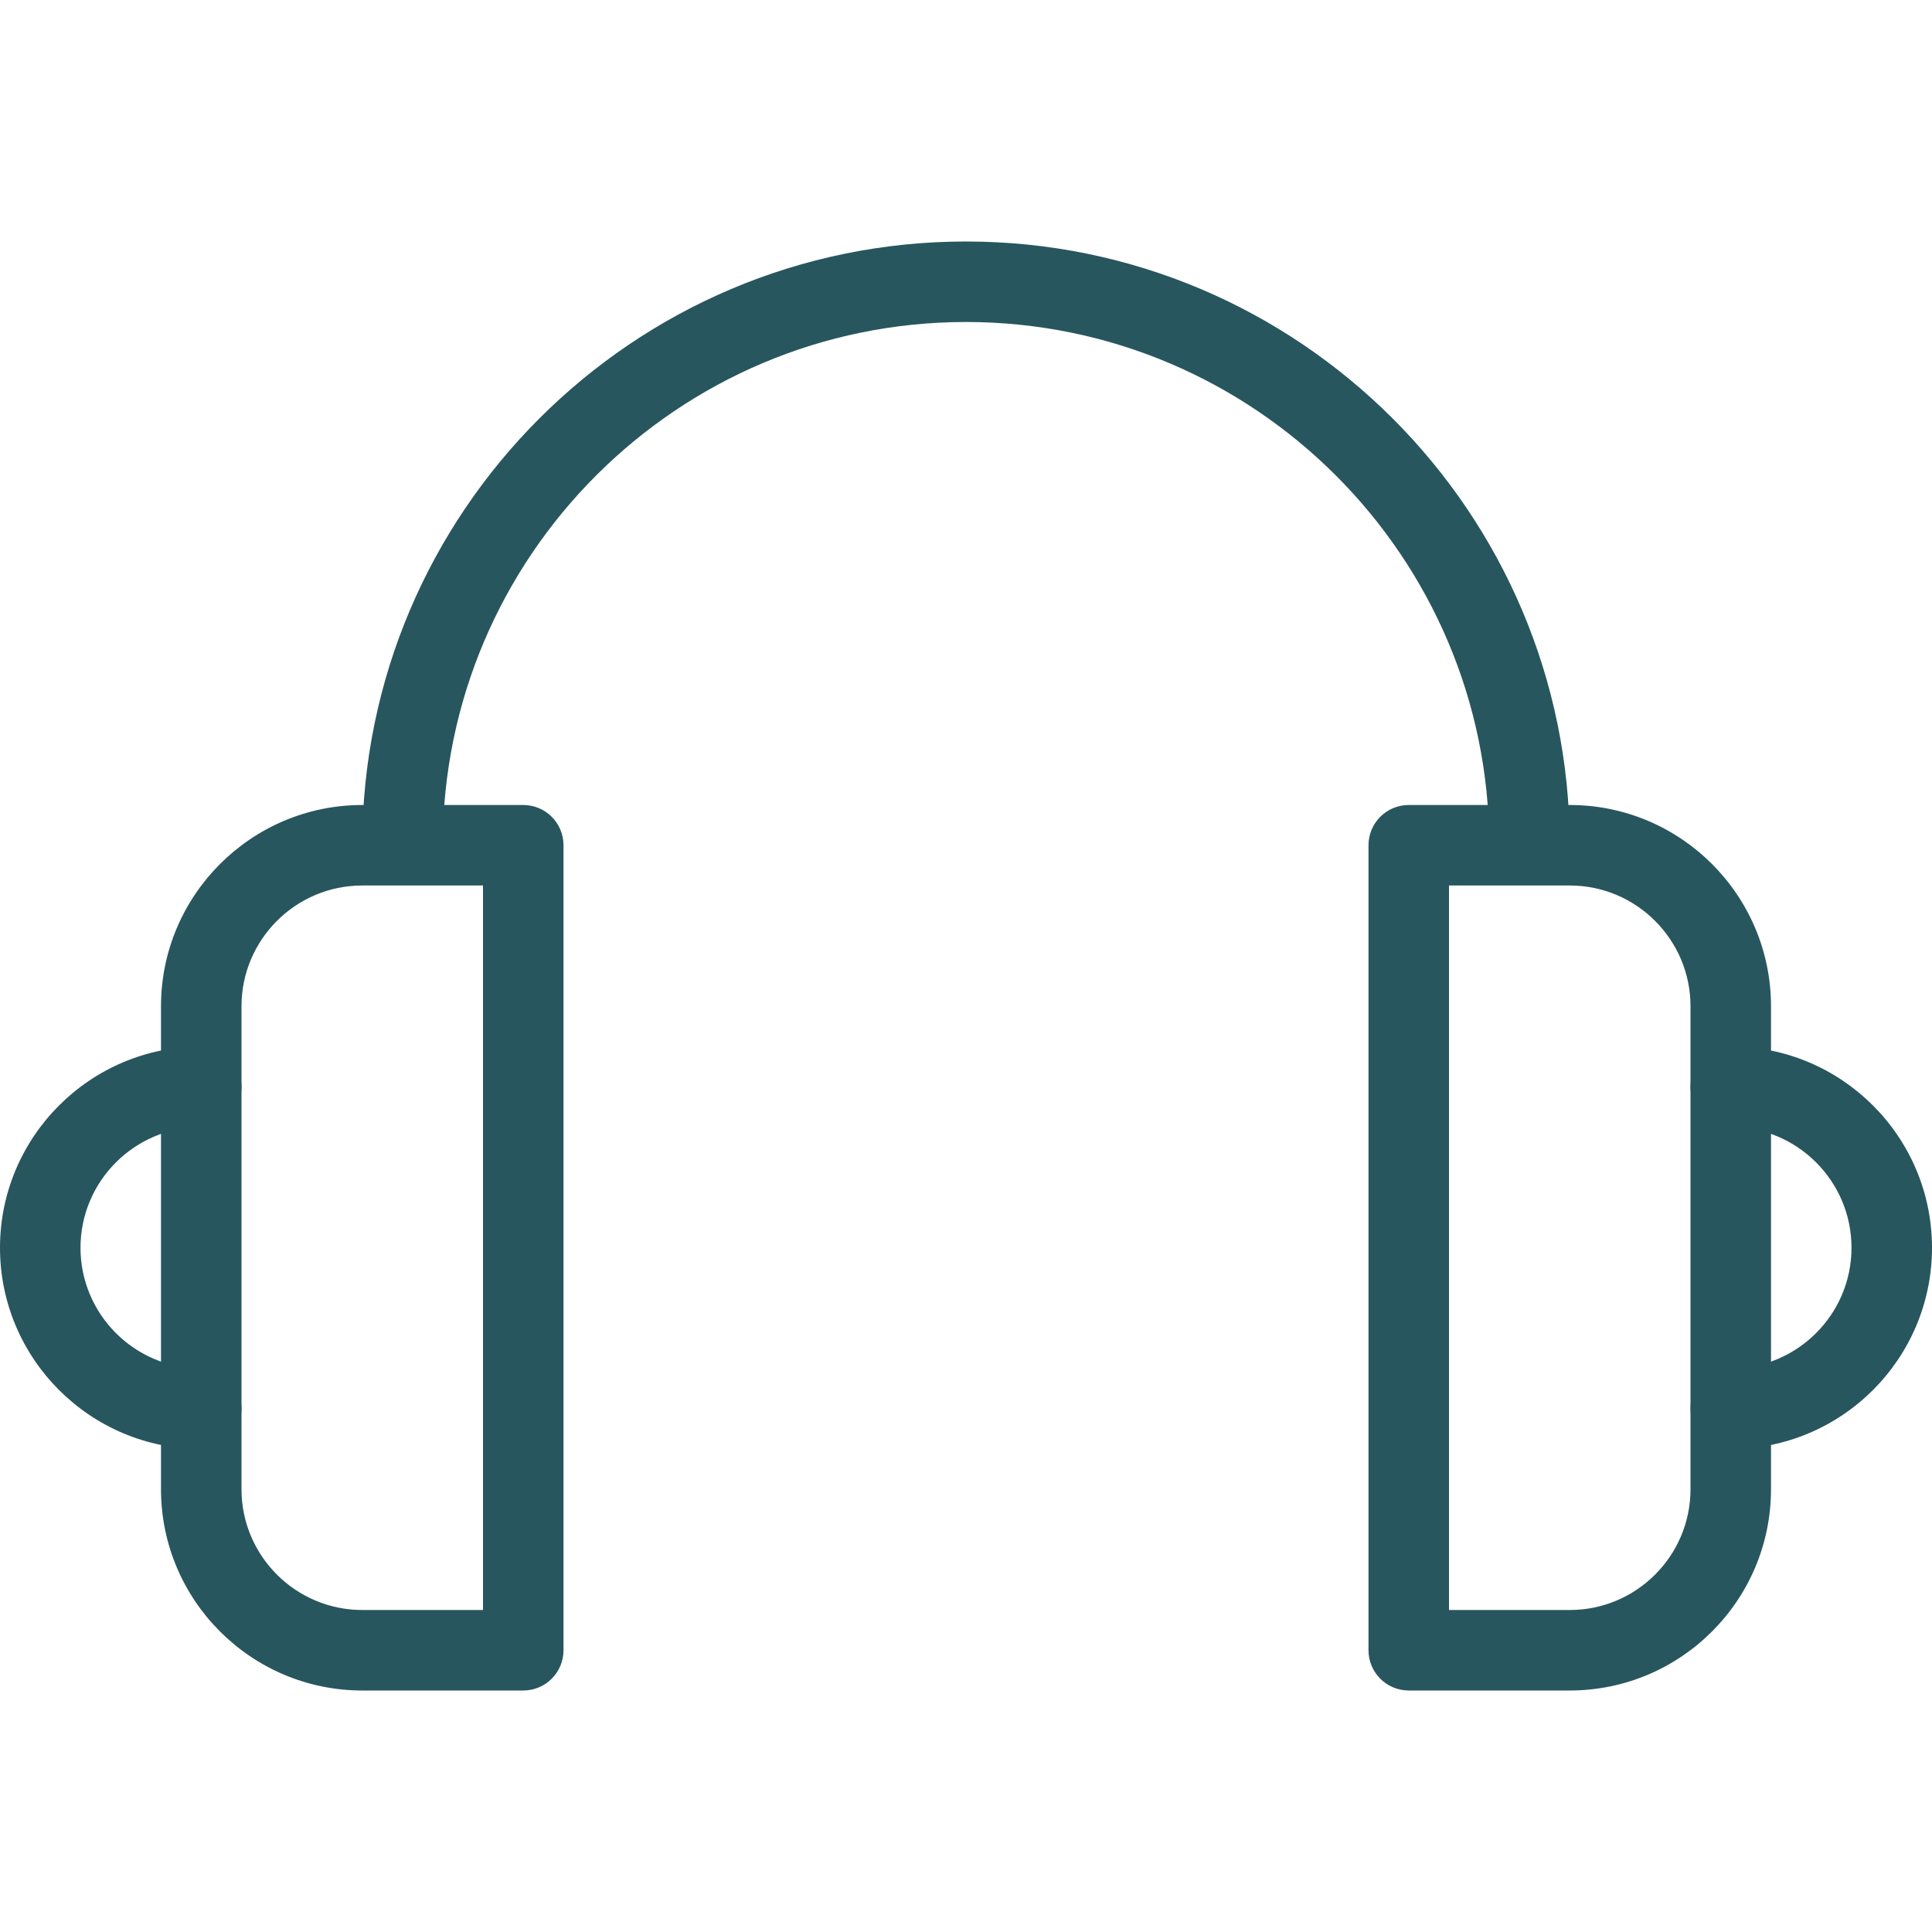 <?xml version="1.0" encoding="iso-8859-1"?>
<!-- Generator: Adobe Illustrator 19.0.0, SVG Export Plug-In . SVG Version: 6.00 Build 0)  -->
<svg version="1.1" id="Capa_1" xmlns="http://www.w3.org/2000/svg" xmlns:xlink="http://www.w3.org/1999/xlink" x="0px" y="0px"
	 viewBox="0 0 539.077 539.077" style="enable-background:new 0 0 539.077 539.077;" xml:space="preserve">
<g>
	<g>
		<path fill="#28565e" d="M56.154,404.308C25.192,404.308,0,379.126,0,348.154S25.192,292,56.154,292c6.208,0,11.231,5.023,11.231,11.231
			s-5.023,11.231-11.231,11.231c-18.579,0-33.692,15.113-33.692,33.692c0,18.579,15.113,33.692,33.692,33.692
			c6.208,0,11.231,5.023,11.231,11.231C67.385,399.285,62.361,404.308,56.154,404.308z"/>
		<path fill="#28565e" d="M146,471.692h-44.923c-30.961,0-56.154-25.182-56.154-56.154V280.769c0-30.961,25.192-56.154,56.154-56.154H146
			c6.208,0,11.231,5.023,11.231,11.231v224.615C157.231,466.669,152.208,471.692,146,471.692z M101.077,247.077
			c-18.579,0-33.692,15.113-33.692,33.692v134.769c0,18.579,15.113,33.692,33.692,33.692h33.692V247.077H101.077z M482.923,404.308
			c-6.208,0-11.231-5.023-11.231-11.231c0-6.208,5.023-11.231,11.231-11.231c18.579,0,33.692-15.113,33.692-33.692
			c0-18.579-15.113-33.692-33.692-33.692c-6.208,0-11.231-5.023-11.231-11.231S476.715,292,482.923,292
			c30.972,0,56.154,25.181,56.154,56.154S513.895,404.308,482.923,404.308z"/>
		<path fill="#28565e" d="M438,471.692h-44.923c-6.208,0-11.231-5.023-11.231-11.231V235.846c0-6.208,5.023-11.231,11.231-11.231H438
			c30.972,0,56.154,25.192,56.154,56.154v134.769C494.154,446.511,468.972,471.692,438,471.692z M404.308,449.231H438
			c18.579,0,33.692-15.113,33.692-33.692V280.769c0-18.579-15.113-33.692-33.692-33.692h-33.692V449.231z"/>
		<path fill="#28565e" d="M438,235.846h-22.462c0-80.502-65.498-146-146-146s-146,65.498-146,146h-22.462c0-92.895,75.566-168.462,168.462-168.462
			S438,142.951,438,235.846z"/>
	</g>
</g>
</svg>